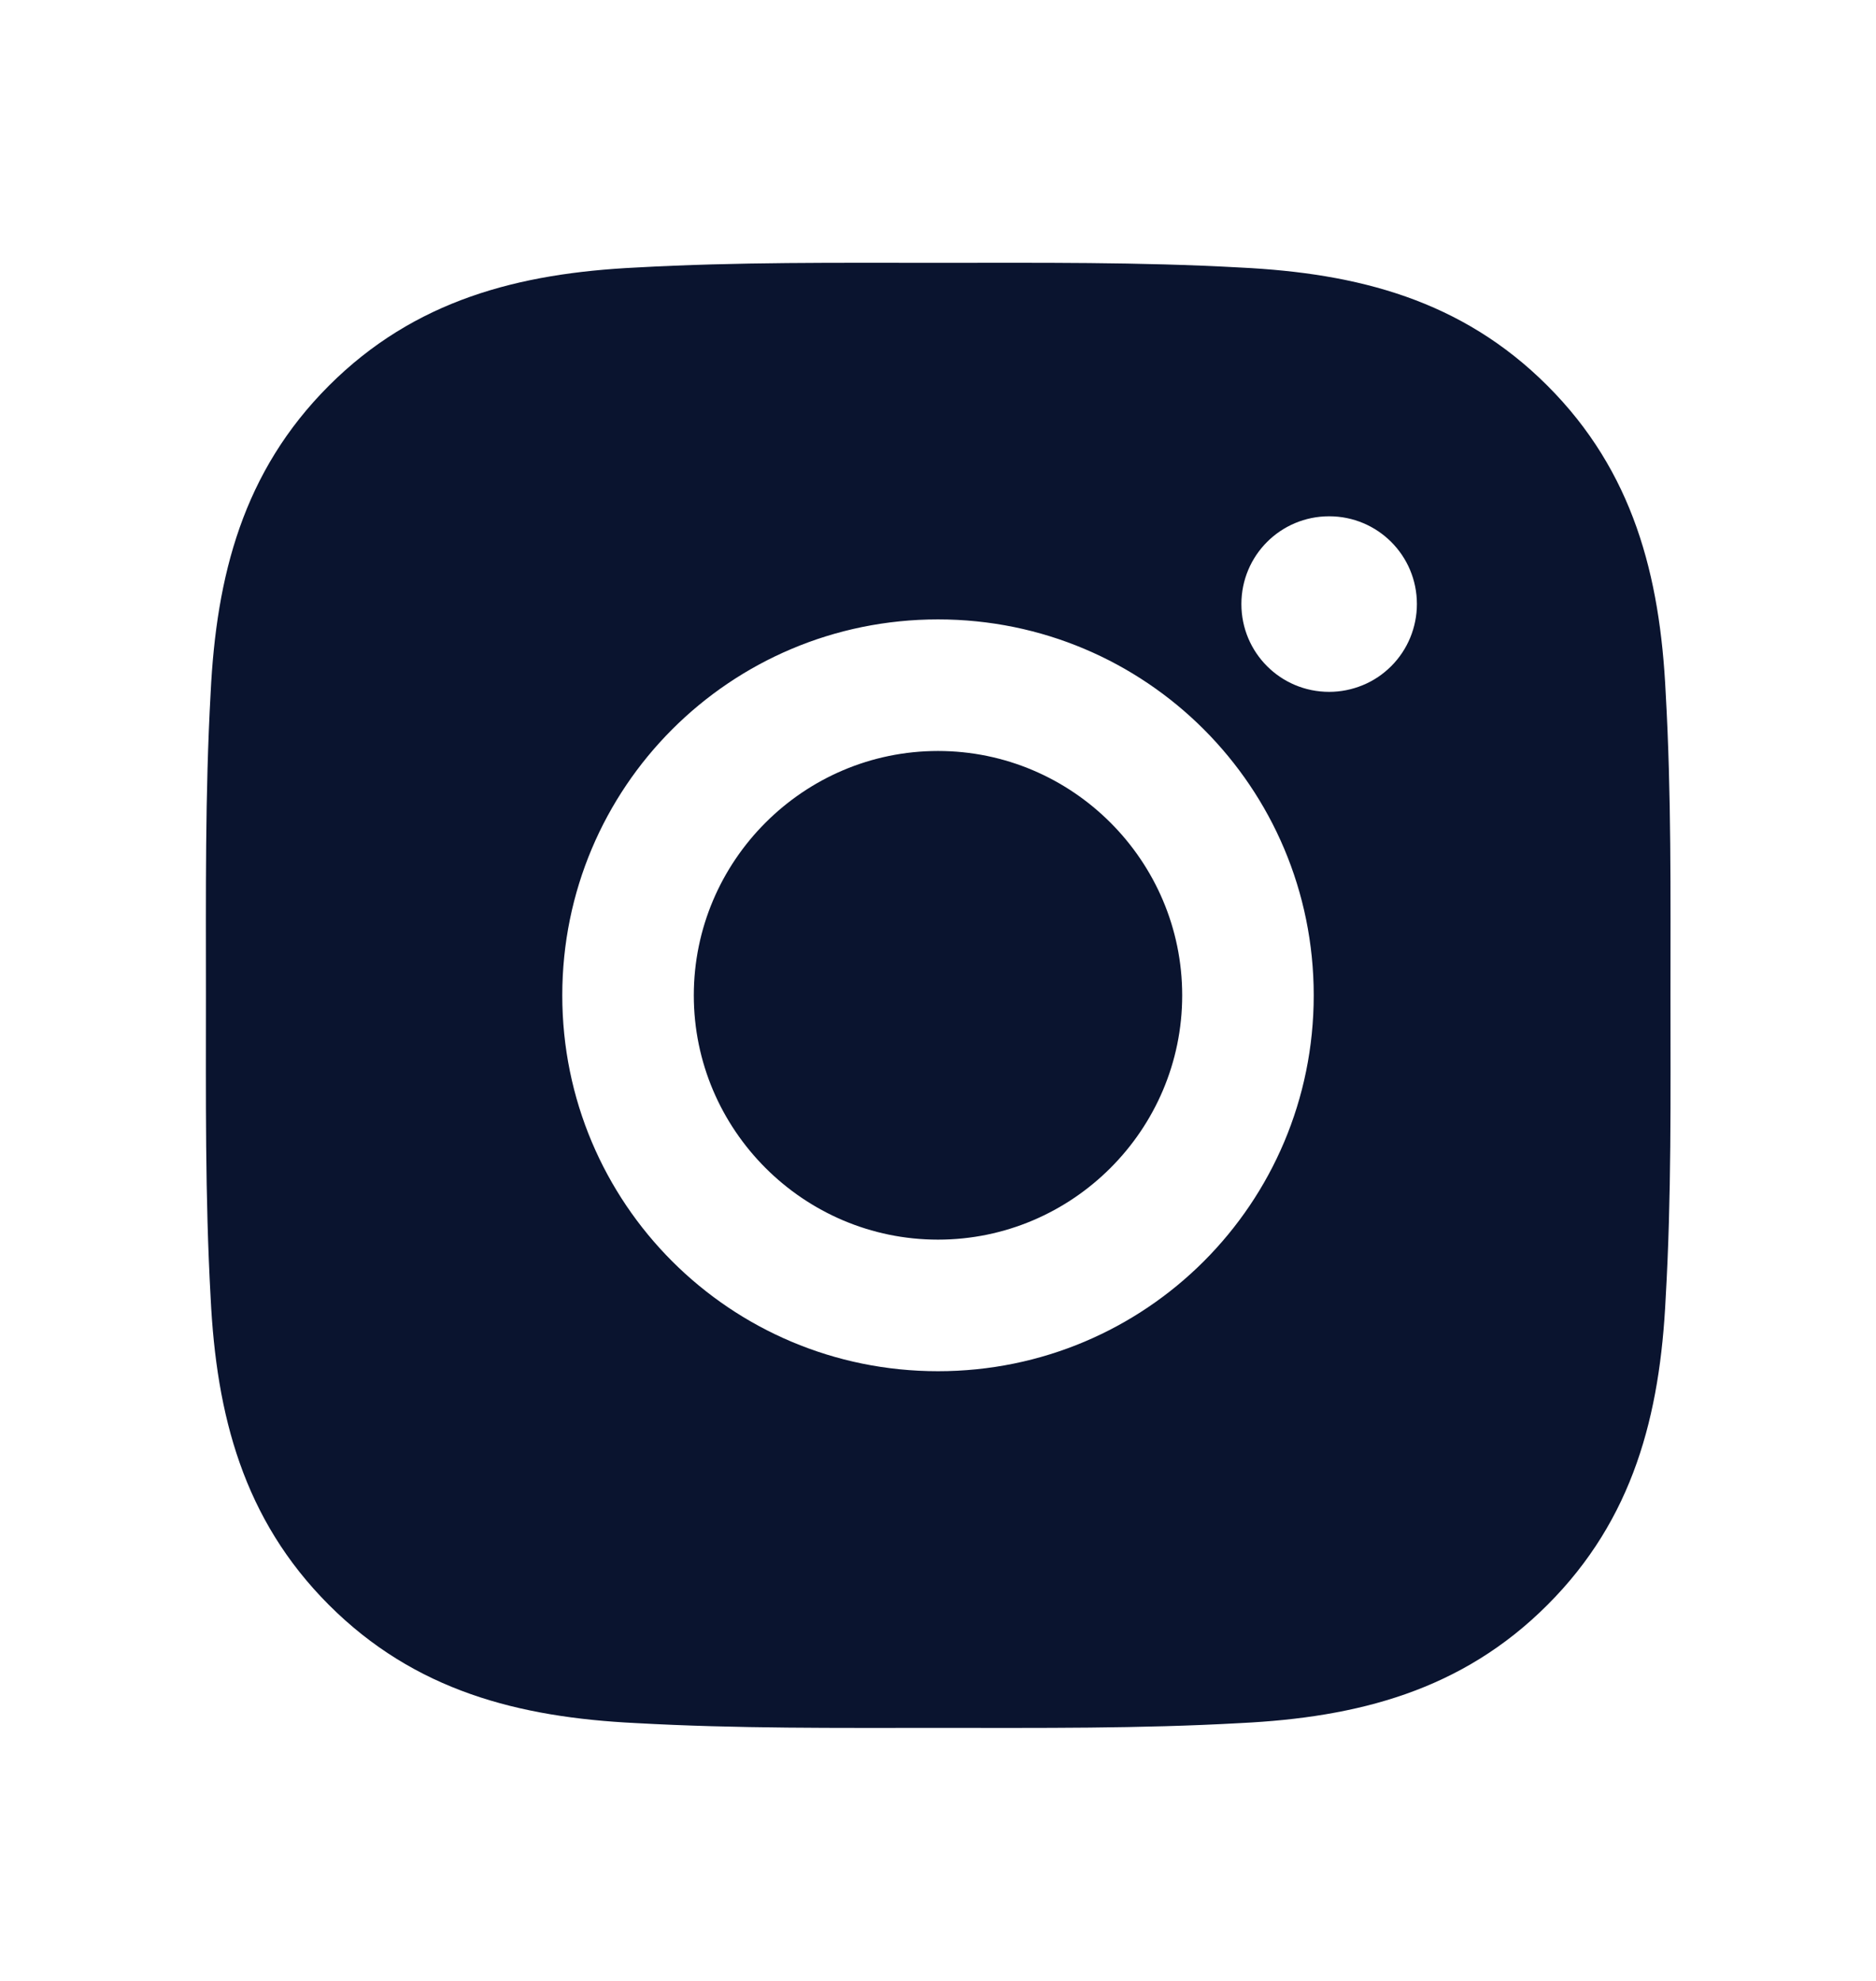 <svg width="18" height="19" viewBox="0 0 18 19" fill="none" xmlns="http://www.w3.org/2000/svg">
<path d="M9 7.203C7.71 7.203 6.657 8.256 6.657 9.547C6.657 10.837 7.71 11.89 9 11.89C10.29 11.89 11.343 10.837 11.343 9.547C11.343 8.256 10.29 7.203 9 7.203ZM16.028 9.547C16.028 8.576 16.037 7.615 15.982 6.646C15.928 5.521 15.671 4.523 14.848 3.7C14.024 2.876 13.027 2.621 11.902 2.566C10.932 2.512 9.97 2.521 9.002 2.521C8.031 2.521 7.07 2.512 6.101 2.566C4.976 2.621 3.978 2.877 3.155 3.7C2.331 4.525 2.076 5.521 2.021 6.646C1.967 7.617 1.976 8.578 1.976 9.547C1.976 10.515 1.967 11.479 2.021 12.447C2.076 13.572 2.333 14.57 3.155 15.393C3.98 16.218 4.976 16.472 6.101 16.527C7.072 16.581 8.033 16.573 9.002 16.573C9.972 16.573 10.934 16.581 11.902 16.527C13.027 16.472 14.026 16.216 14.848 15.393C15.673 14.569 15.928 13.572 15.982 12.447C16.038 11.479 16.028 10.517 16.028 9.547ZM9 13.152C7.005 13.152 5.395 11.542 5.395 9.547C5.395 7.552 7.005 5.941 9 5.941C10.995 5.941 12.605 7.552 12.605 9.547C12.605 11.542 10.995 13.152 9 13.152ZM12.753 6.636C12.287 6.636 11.911 6.26 11.911 5.794C11.911 5.328 12.287 4.952 12.753 4.952C13.219 4.952 13.595 5.328 13.595 5.794C13.595 5.904 13.573 6.014 13.531 6.116C13.489 6.218 13.427 6.311 13.349 6.389C13.27 6.468 13.178 6.53 13.075 6.572C12.973 6.614 12.864 6.636 12.753 6.636Z" fill="#0A142F"/>
</svg>

